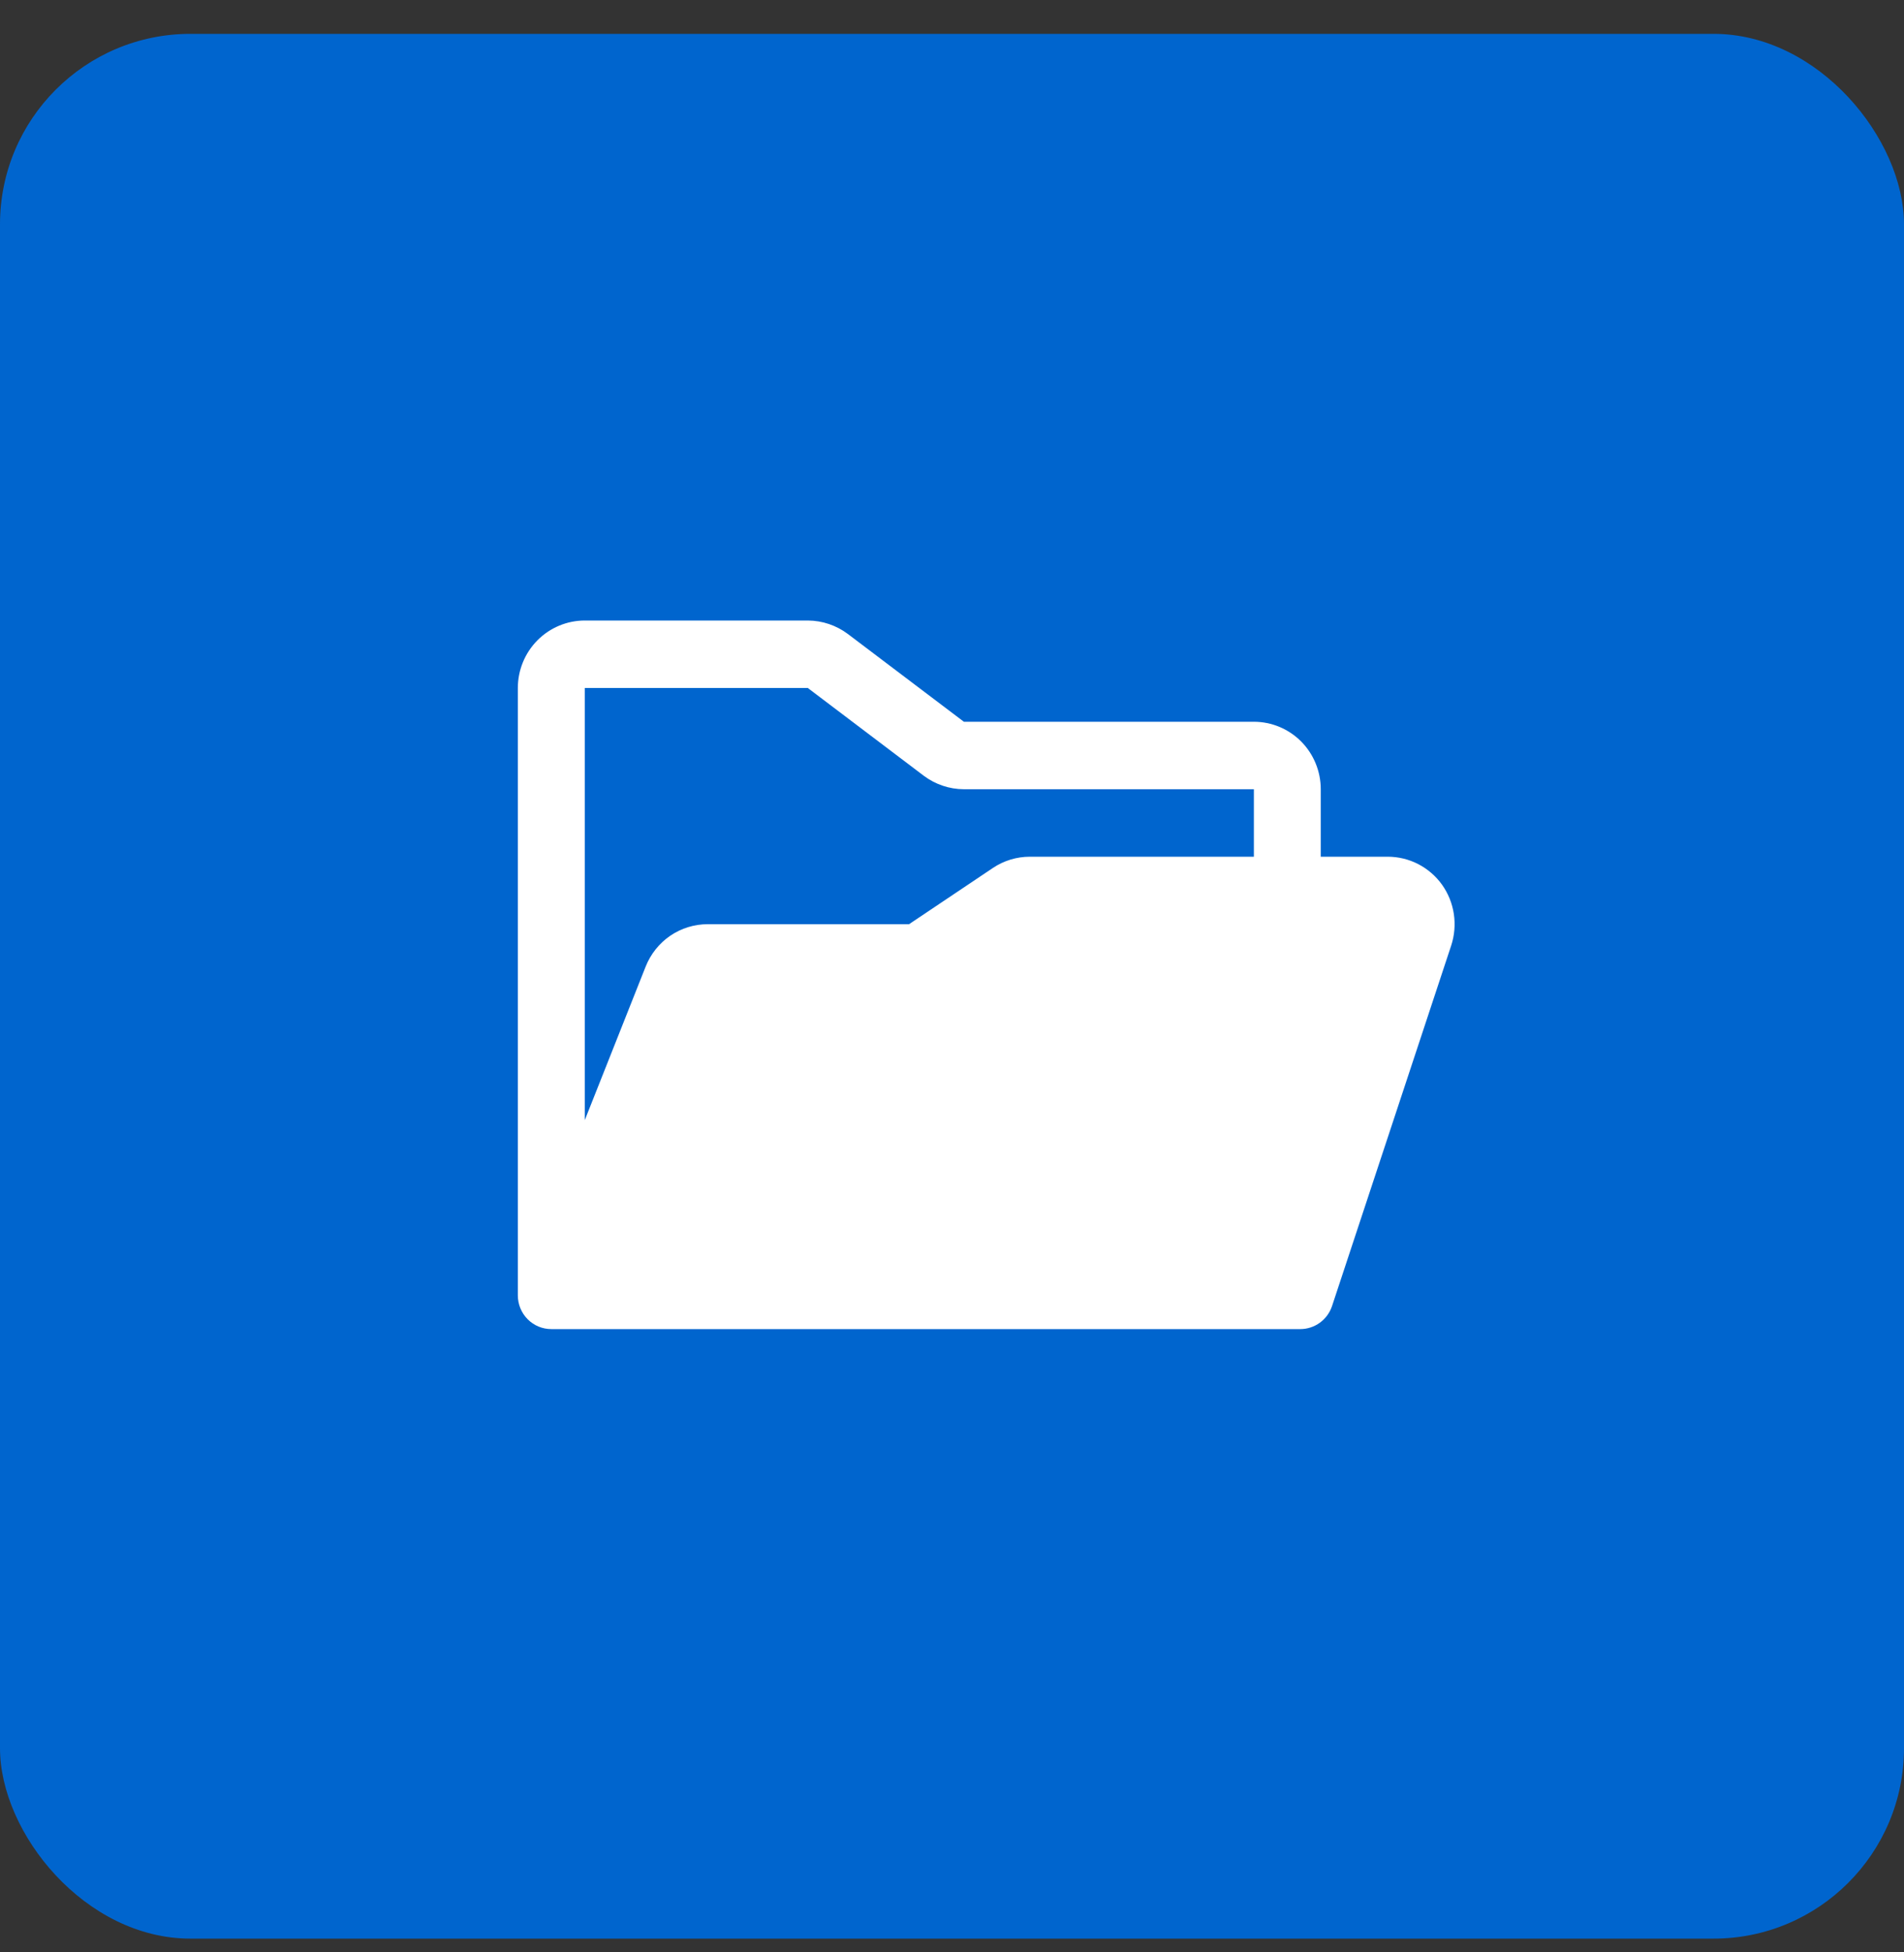 <svg width="40" height="41" viewBox="0 0 40 41" fill="none" xmlns="http://www.w3.org/2000/svg">
<rect x="0" y="0" width="40" height="41" fill="#333333" stroke="none"/>
<rect y="0.711" width="40" height="40" rx="4" fill="#0065CE"/>
<path d="M30.295 18.579C30.165 18.397 29.993 18.249 29.794 18.146C29.596 18.044 29.376 17.991 29.153 17.991H27.747V16.574C27.747 16.198 27.599 15.838 27.336 15.572C27.072 15.306 26.714 15.157 26.342 15.157H20.25L17.814 13.315C17.57 13.132 17.275 13.032 16.971 13.031H12.285C11.912 13.031 11.554 13.181 11.291 13.446C11.027 13.712 10.879 14.072 10.879 14.448V27.203C10.879 27.391 10.953 27.571 11.085 27.704C11.217 27.837 11.395 27.911 11.582 27.911H27.317C27.464 27.911 27.608 27.864 27.728 27.777C27.847 27.691 27.937 27.568 27.984 27.427L30.487 19.857C30.557 19.644 30.576 19.417 30.543 19.195C30.51 18.973 30.425 18.762 30.295 18.579ZM16.971 14.448L19.407 16.291C19.651 16.474 19.947 16.573 20.25 16.574H26.342V17.991H21.635C21.357 17.991 21.086 18.074 20.855 18.23L19.098 19.408H14.869C14.588 19.408 14.313 19.492 14.08 19.651C13.848 19.81 13.668 20.036 13.564 20.299L12.285 23.523V14.448H16.971Z" fill="white"/>
</svg>
